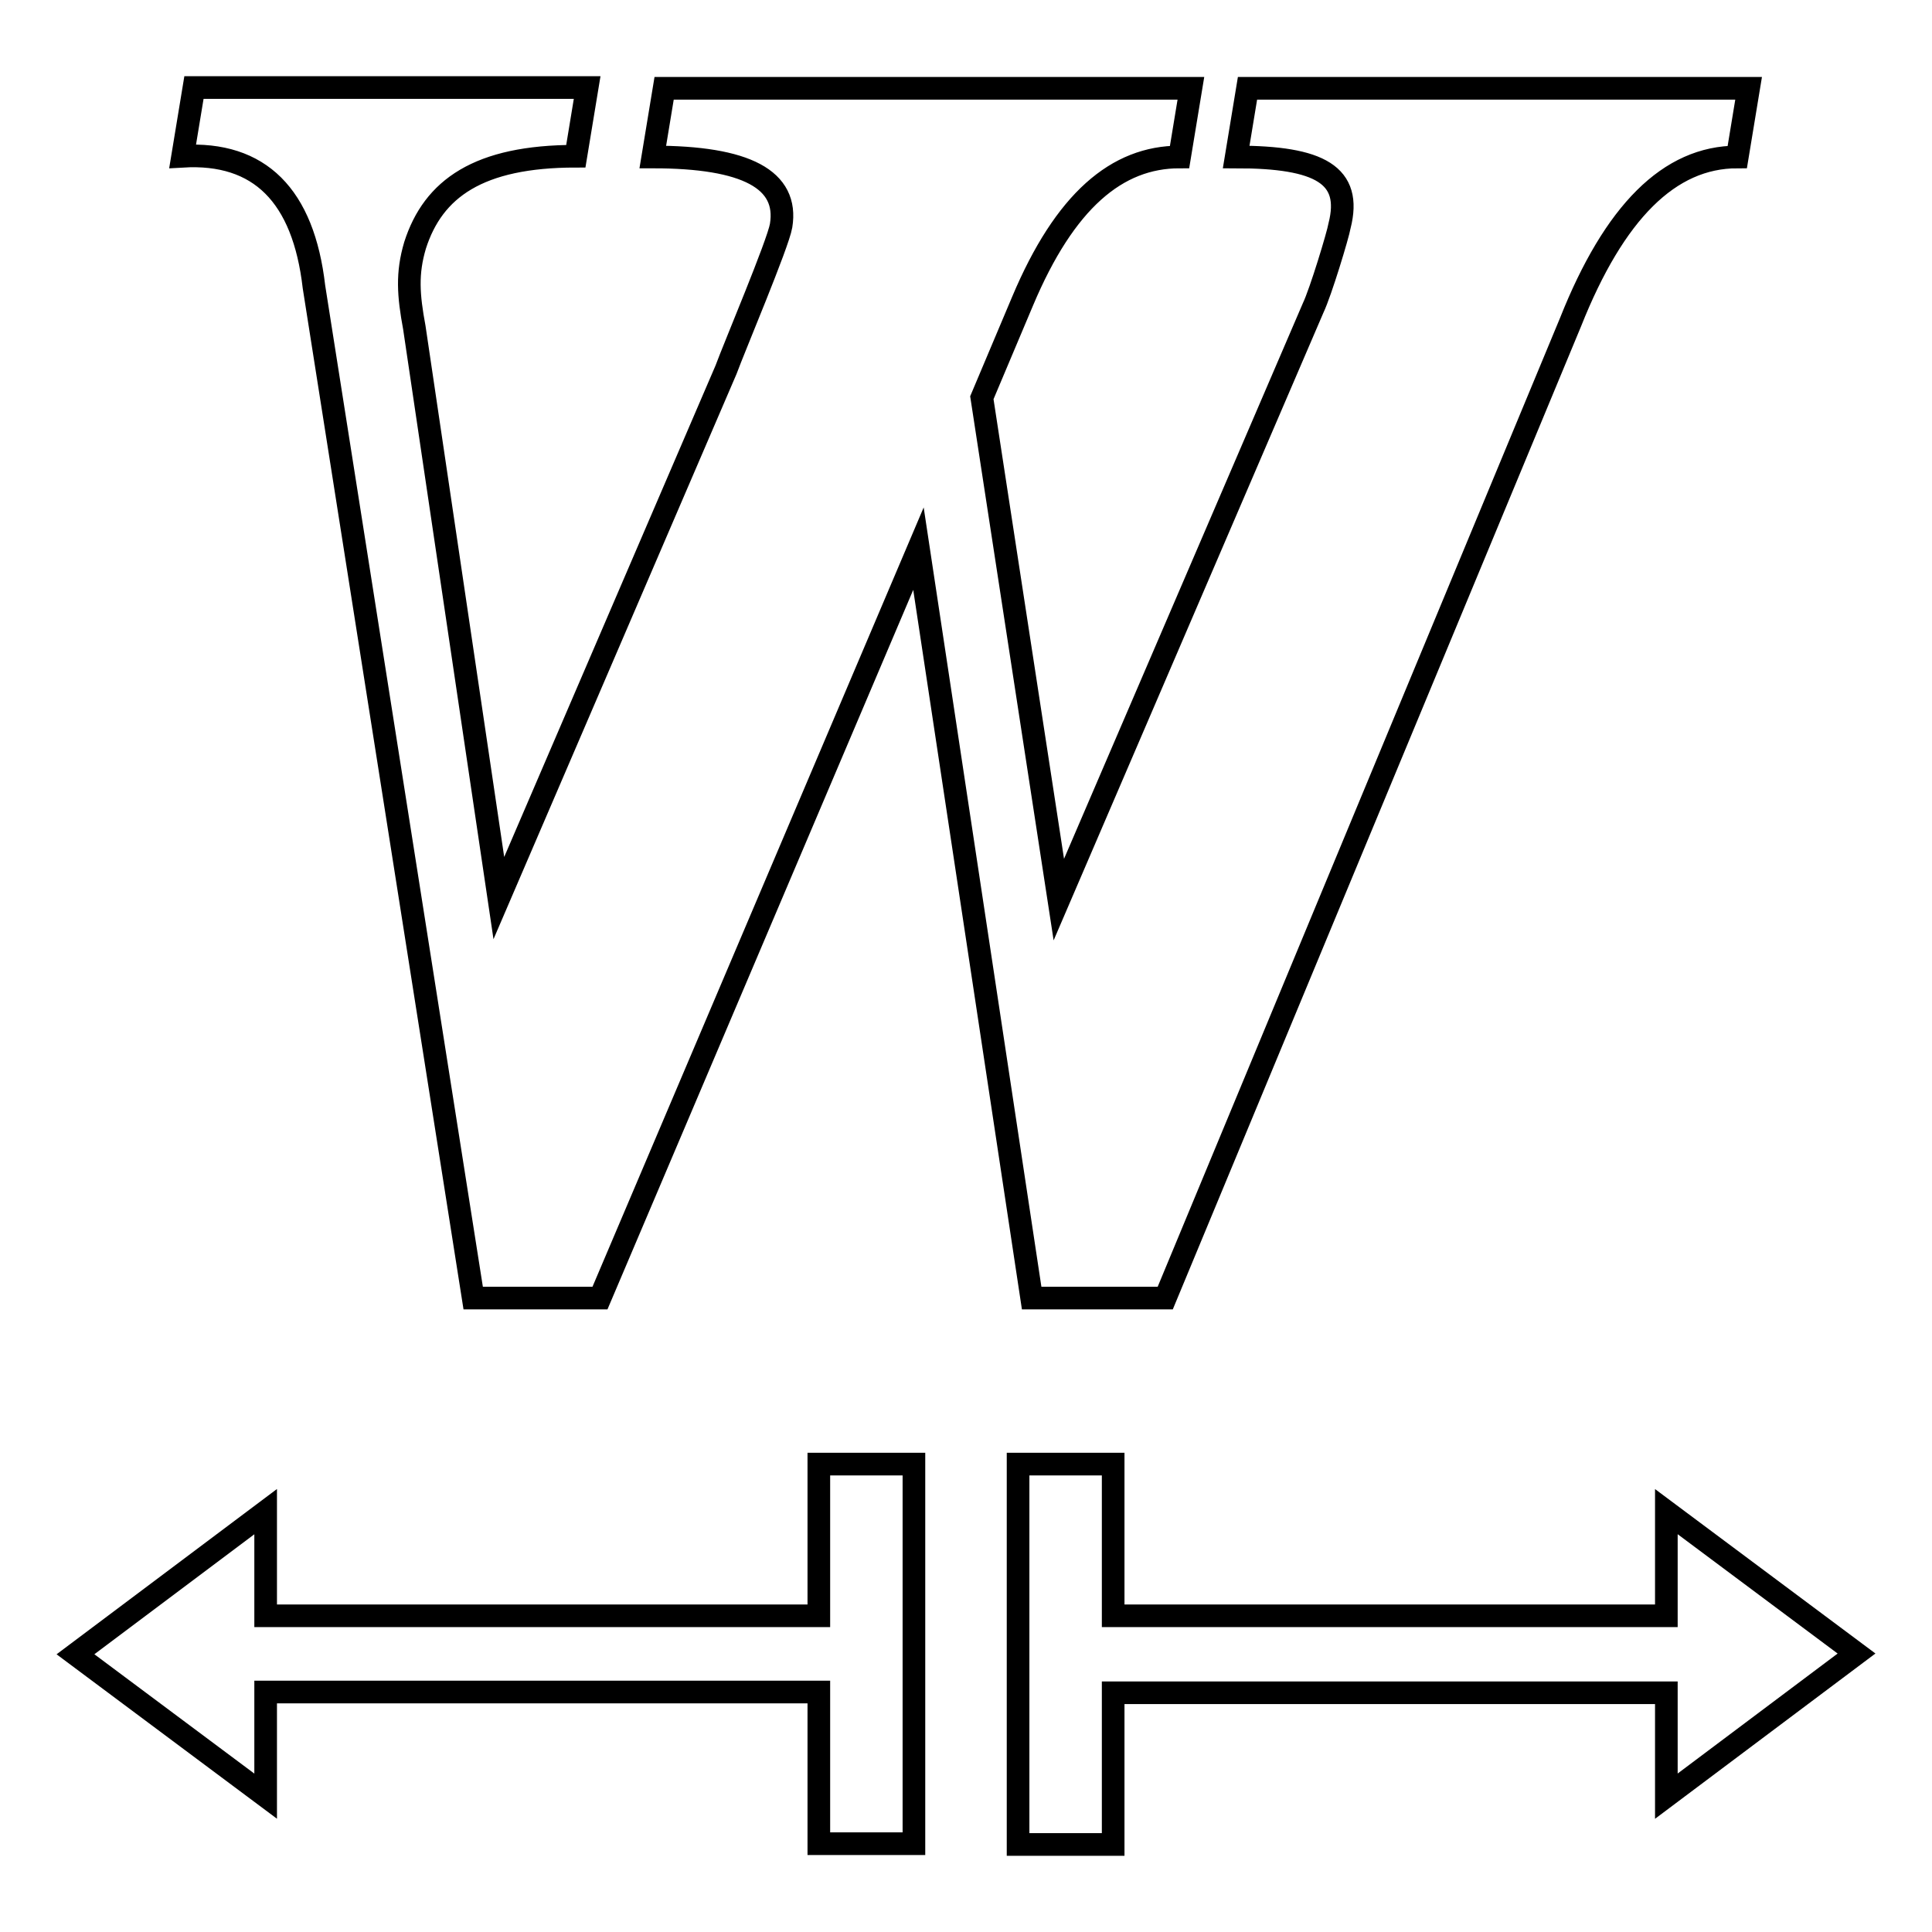 <?xml version="1.0" encoding="utf-8"?>
<!-- Svg Vector Icons : http://www.onlinewebfonts.com/icon -->
<!DOCTYPE svg PUBLIC "-//W3C//DTD SVG 1.1//EN" "http://www.w3.org/Graphics/SVG/1.1/DTD/svg11.dtd">
<svg version="1.1" xmlns="http://www.w3.org/2000/svg" xmlns:xlink="http://www.w3.org/1999/xlink" x="0px" y="0px" viewBox="0 0 256 256" enable-background="new 0 0 256 256" xml:space="preserve">
<g><g><path stroke-width="3" fill-opacity="0" stroke="#000000"  d="M156.3,20.8c-8.3,0-15.2,5.8-20.8,19.1l-5.4,12.8l10.2,66.5L174,40.8c1-2.1,3.3-9.7,3.5-10.9c1.7-6.7-2.6-9.1-13.7-9.1l1.5-9.1h66.4l-1.5,9.1c-9,0-16.3,7.3-22.1,21.9L154.4,172h-17.7l-15-99.3L79.5,172H62.7l-21.1-134c-1.4-12.1-7.2-17.9-17.4-17.3l1.5-9.1h52.1l-1.5,9.1c-12.9,0-18.9,4.3-21.3,11.8c-1.1,3.7-0.9,6.6-0.1,10.9l11.2,75.6L96.2,49c1.1-3,6.9-16.7,7.3-19.1c1-6.1-4.6-9.1-17-9.1l1.5-9.1h69.8L156.3,20.8L156.3,20.8z"/><path stroke-width="3" fill-opacity="0" stroke="#000000"  d="M220.8,200.3v13.8h-73.3V194h-12.6v50.4h12.6v-20.1h73.3V238l25.2-18.9L220.8,200.3z"/><path stroke-width="3" fill-opacity="0" stroke="#000000"  d="M108.5,214.1H35.2v-13.8L10,219.2L35.2,238v-13.8h73.3v20.1h12.6V194h-12.6V214.1z"/></g></g>
</svg>